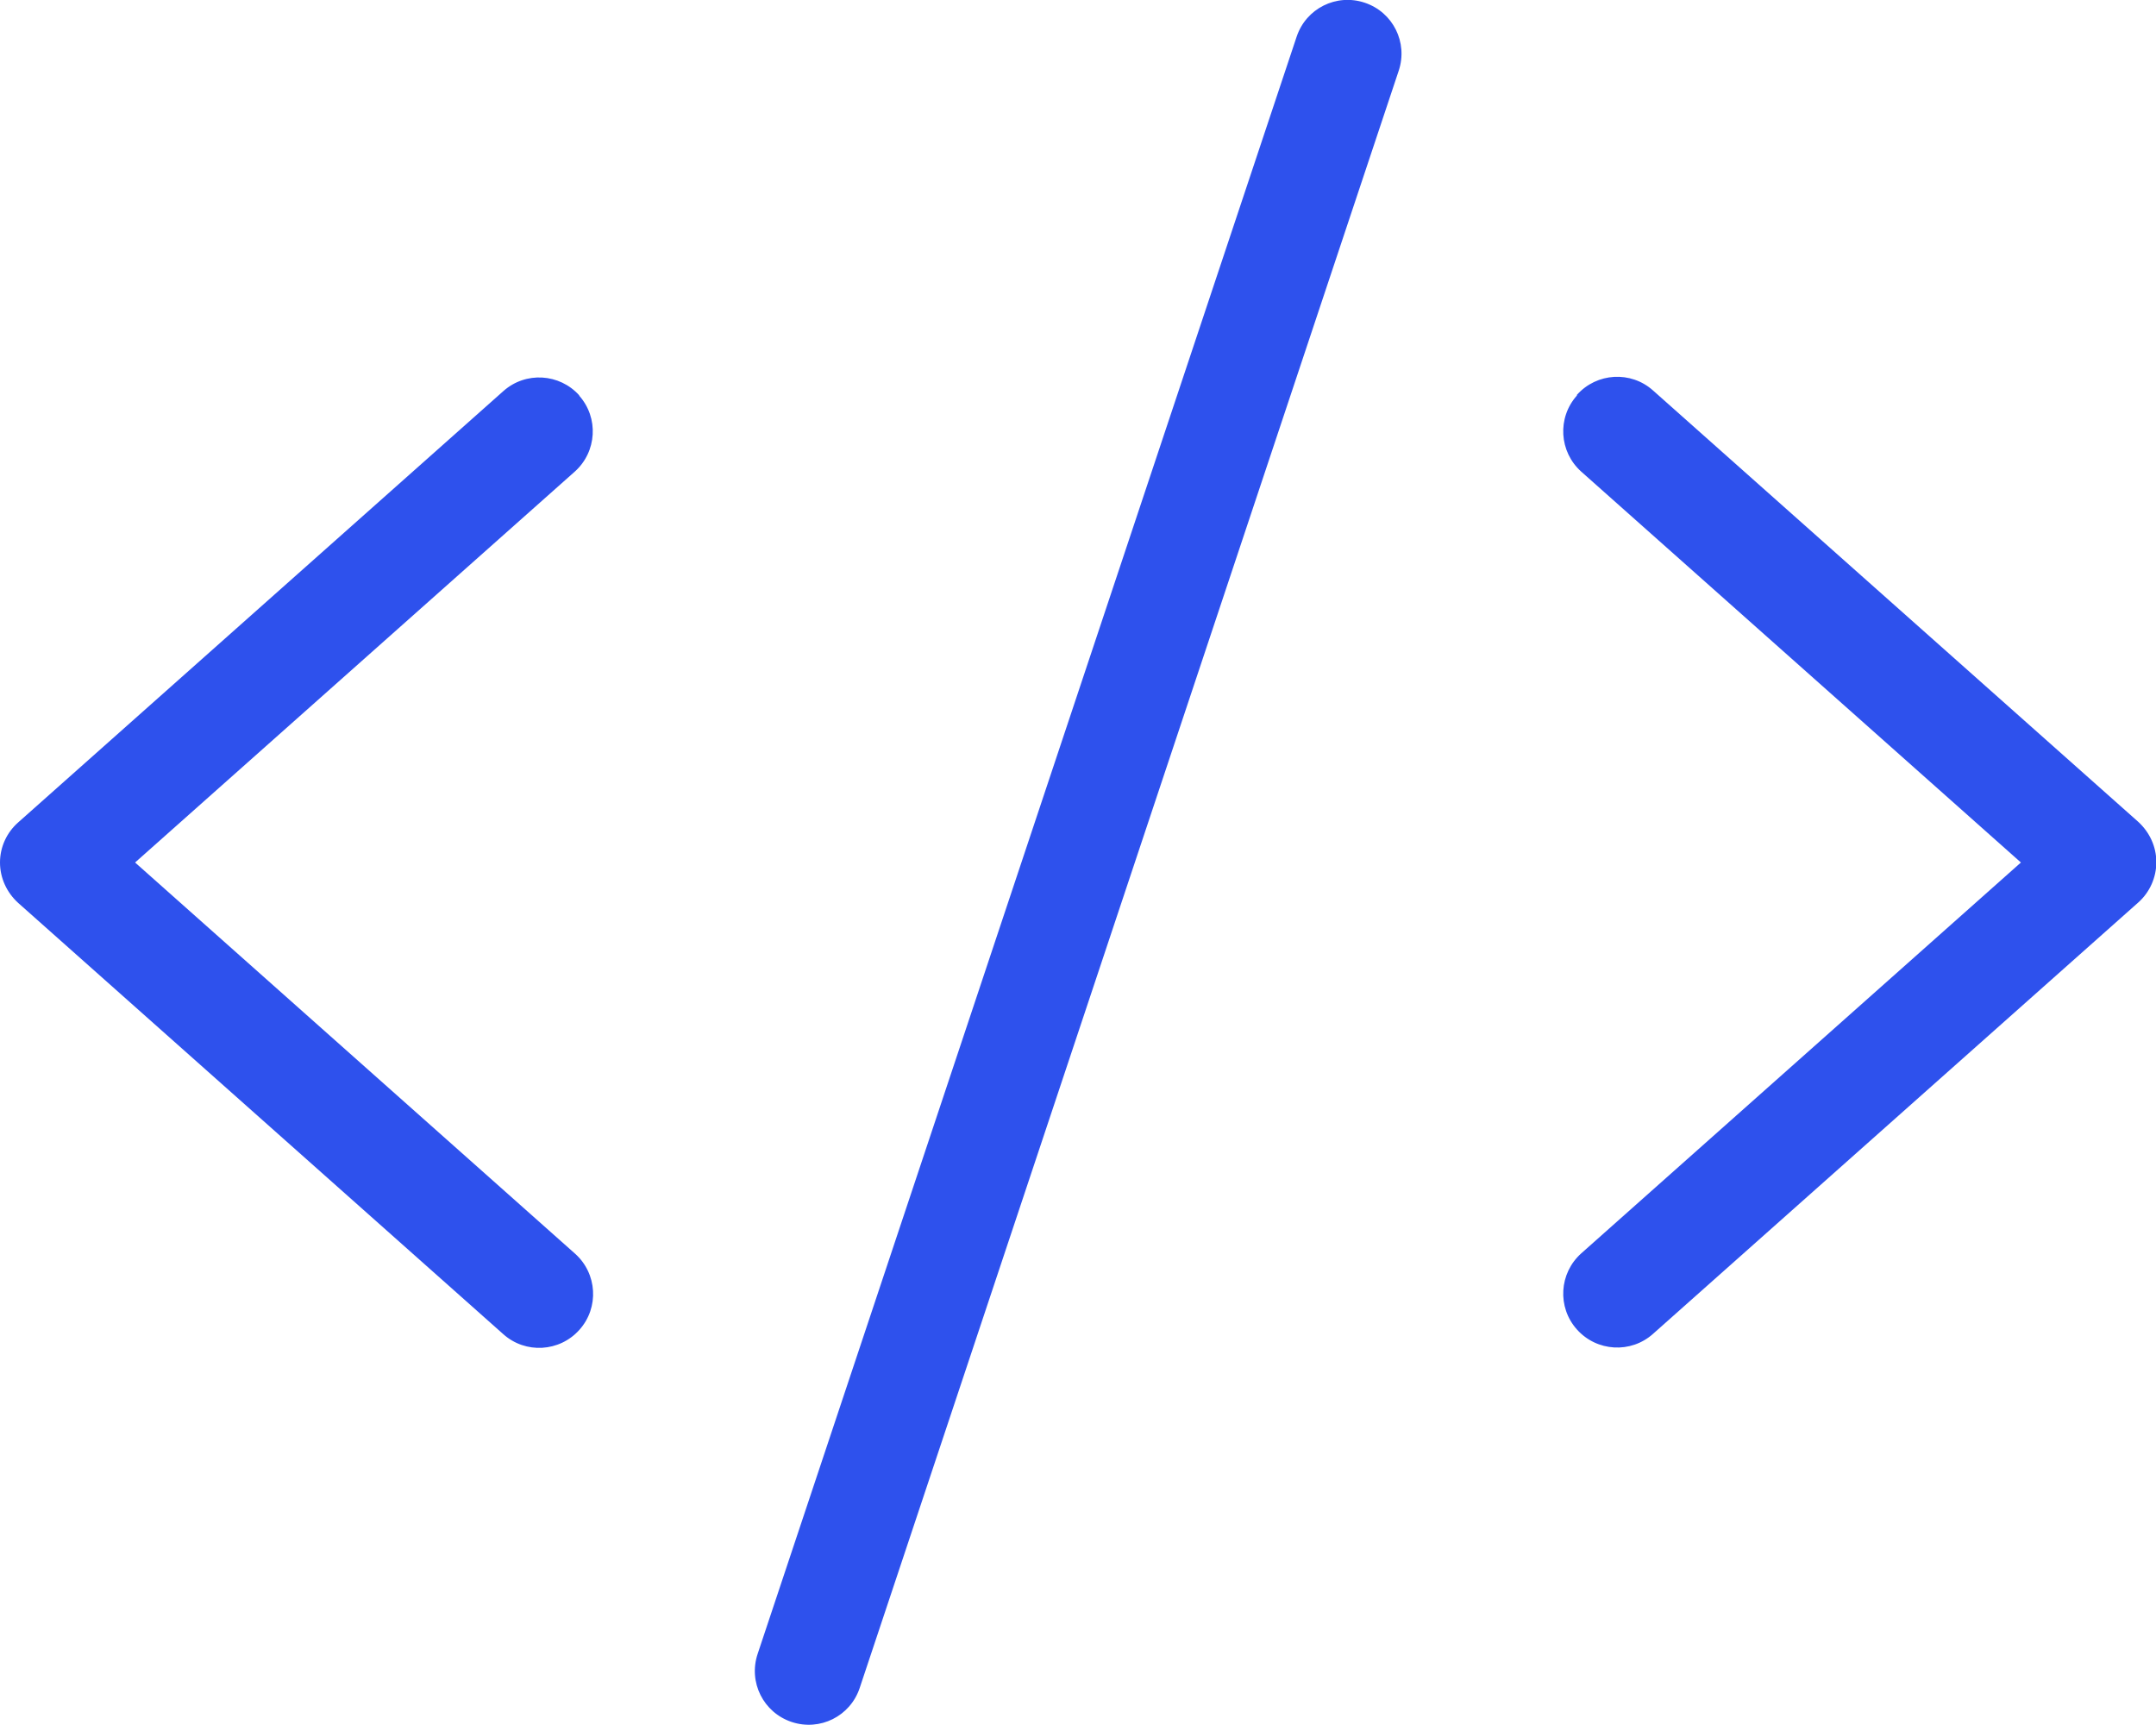 <svg aria-hidden="true" focusable="false" data-prefix="fal" data-icon="code" class="svg-inline--fa fa-code" role="img" xmlns="http://www.w3.org/2000/svg" viewBox="0 0 640 512" style="color: #2e51ed;"><path fill="currentColor" d="M405.1 .8c-8.4-2.8-17.4 1.7-20.2 10.1l-160 480c-2.8 8.4 1.7 17.4 10.1 20.2s17.4-1.7 20.2-10.1l160-480c2.8-8.4-1.7-17.4-10.1-20.2zM172 117.4c-5.9-6.6-16-7.2-22.6-1.3l-144 128C2 247.1 0 251.4 0 256s2 8.9 5.4 12l144 128c6.6 5.9 16.7 5.3 22.6-1.3s5.3-16.7-1.3-22.6L40.1 256 170.6 140c6.6-5.9 7.2-16 1.3-22.6zm296.1 0c-5.9 6.6-5.3 16.7 1.3 22.6L599.9 256 469.4 372c-6.6 5.9-7.2 16-1.3 22.6s16 7.2 22.6 1.3l144-128c3.4-3 5.4-7.4 5.4-12s-2-8.9-5.4-12l-144-128c-6.6-5.9-16.7-5.3-22.6 1.3z"></path></svg>